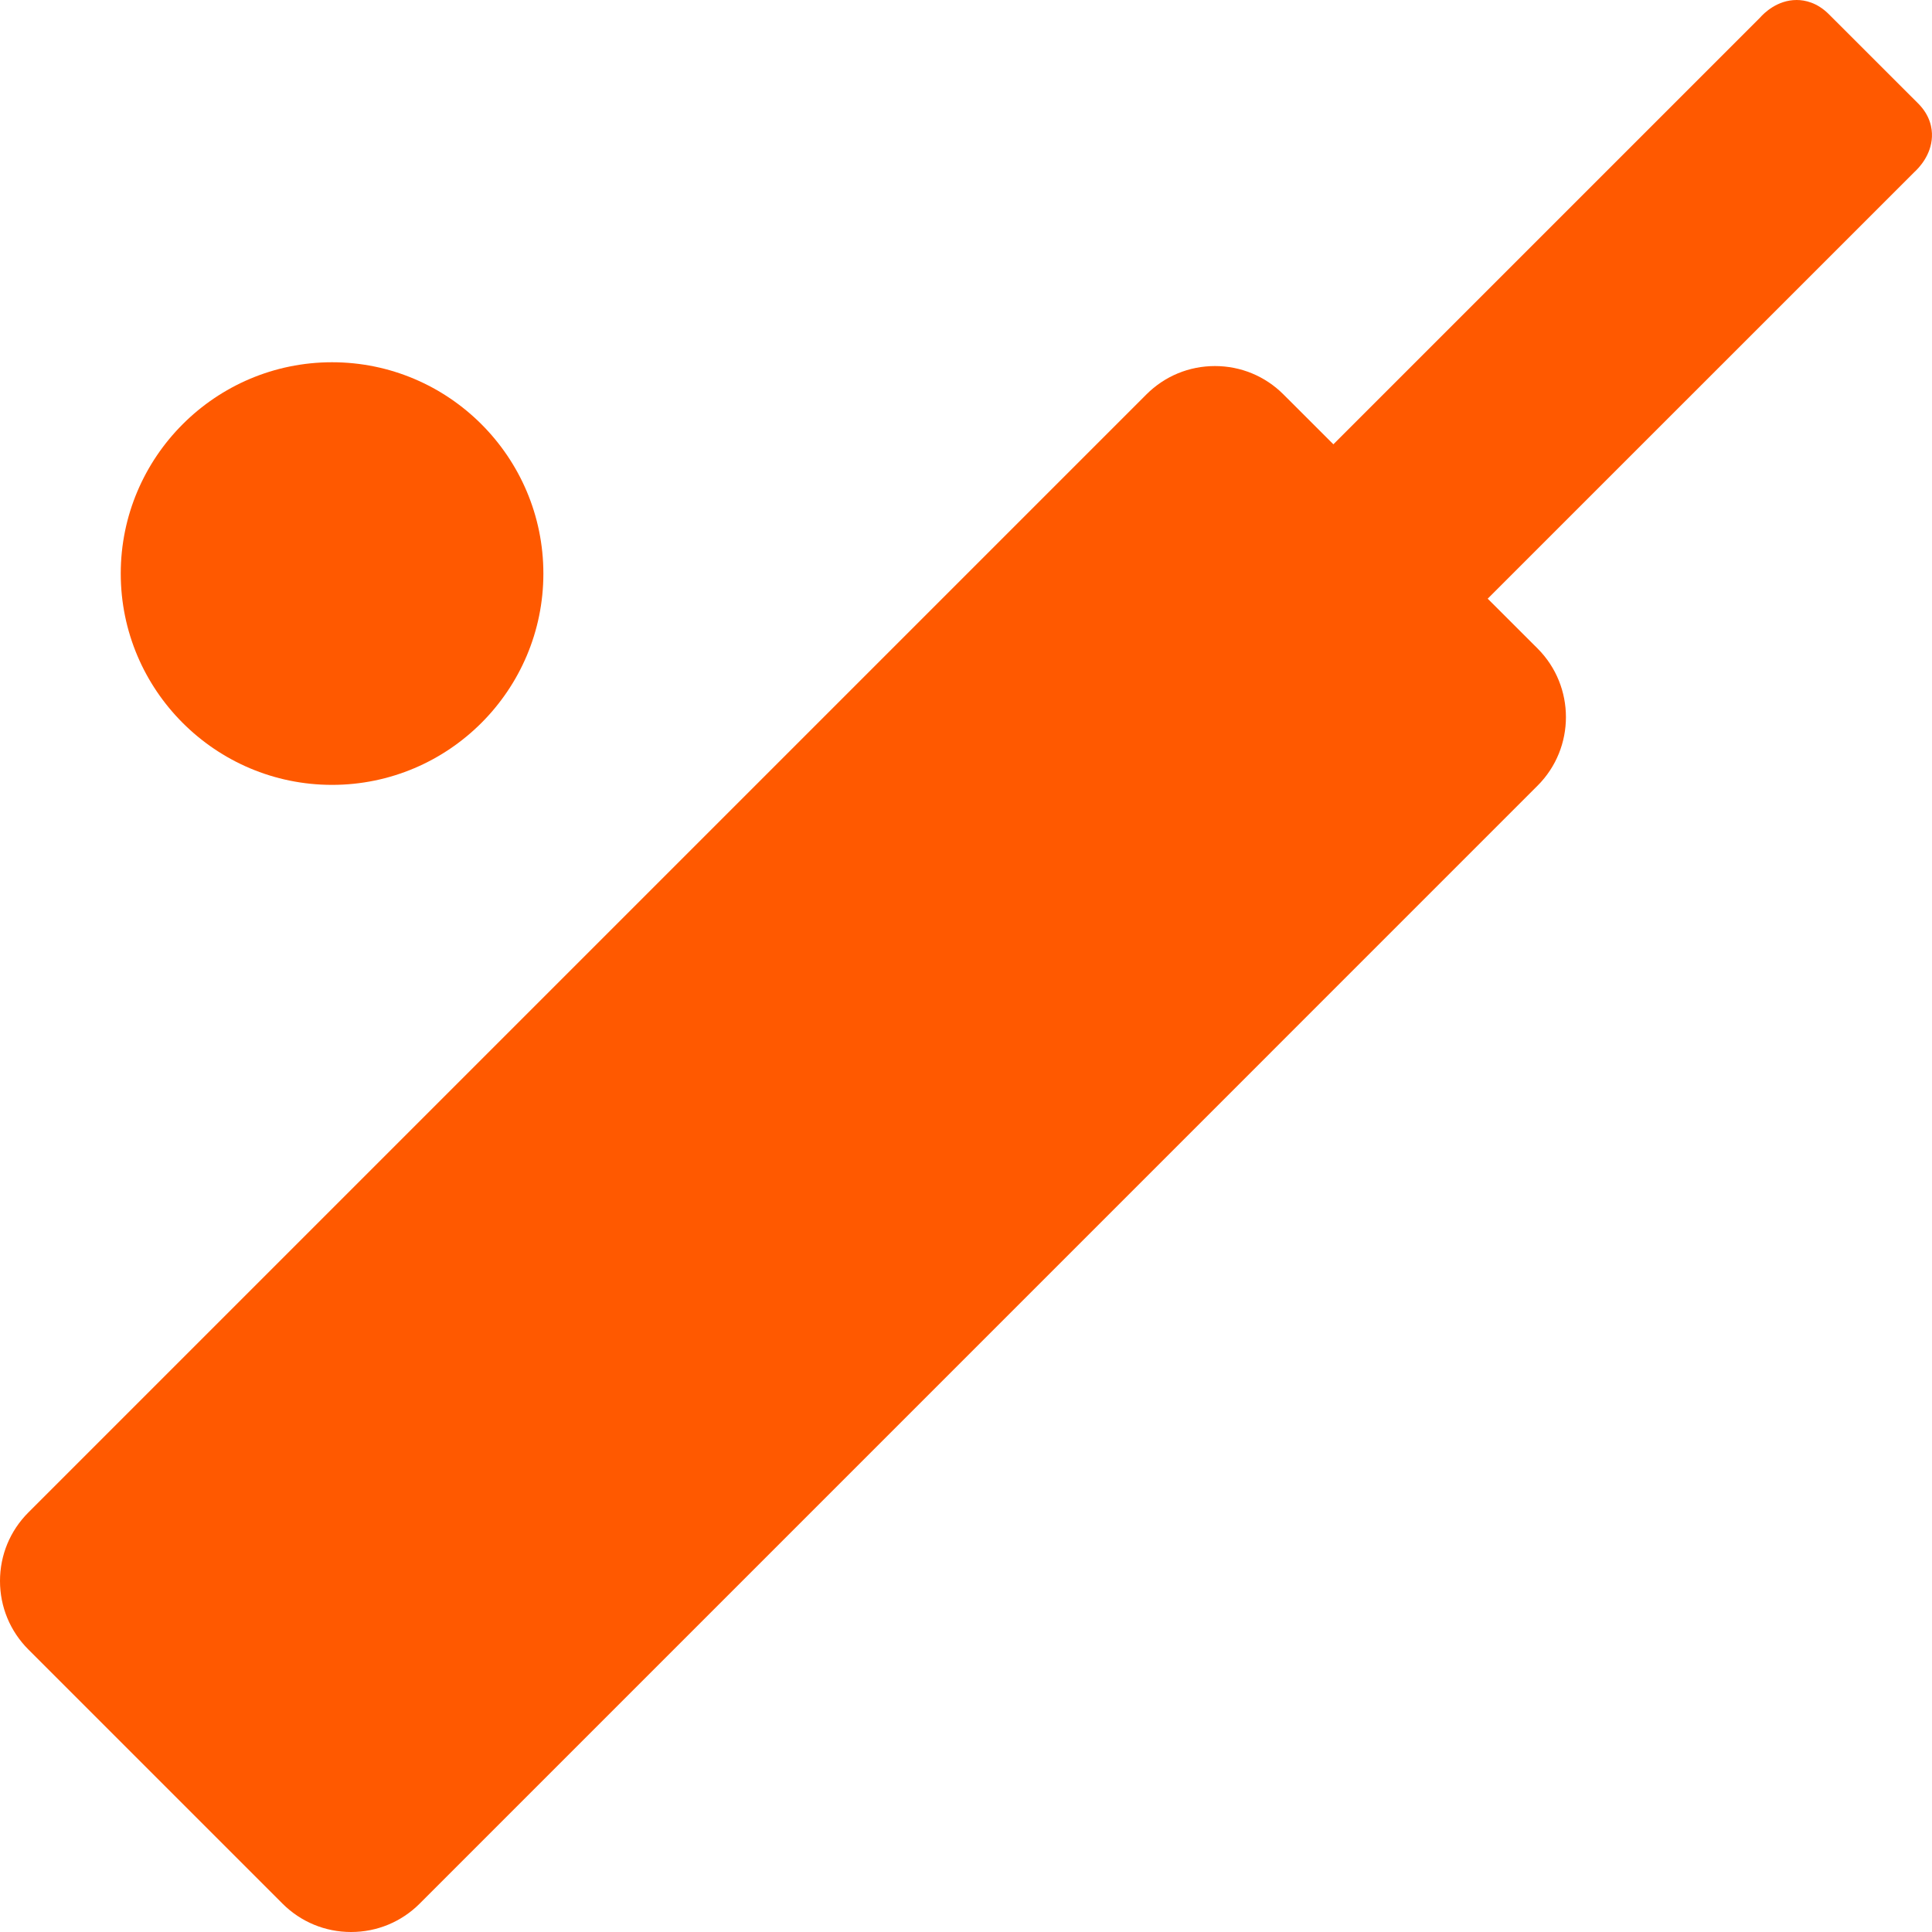 <?xml version="1.0" encoding="UTF-8"?>
<svg width="32px" height="32px" viewBox="0 0 32 32" version="1.1" xmlns="http://www.w3.org/2000/svg" xmlns:xlink="http://www.w3.org/1999/xlink">
    <!-- Generator: Sketch 43.2 (39069) - http://www.bohemiancoding.com/sketch -->
    <title>Artboard</title>
    <desc>Created with Sketch.</desc>
    <defs></defs>
    <g id="Page-1" stroke="none" stroke-width="1" fill="none" fill-rule="evenodd">
        <g id="Artboard" fill-rule="nonzero" fill="#FF5900">
            <g id="cricket" transform="translate(16, 16) rotate(180) translate(-16, -16) ">
                <path d="M31.53,4.679 L27.32,0.469 C27.017,0.167 26.614,0 26.185,0 C25.756,0 25.353,0.167 25.05,0.469 L6.532,18.988 C5.907,19.613 5.907,20.632 6.532,21.258 L7.359,22.084 L0.291,29.151 C0.221,29.215 0.013,29.428 0.001,29.734 C-0.005,29.876 0.03,30.087 0.23,30.287 L1.707,31.763 C1.902,31.959 2.106,32 2.242,32 C2.563,32 2.782,31.784 2.851,31.705 L9.915,24.641 L10.742,25.467 C11.045,25.77 11.448,25.937 11.877,25.937 C12.306,25.937 12.709,25.77 13.012,25.467 L31.53,6.949 C31.833,6.646 32,6.243 32,5.814 C32,5.386 31.833,4.983 31.53,4.679 Z" id="Shape"></path>
                <path d="M26.5,19 C24.57,19 23,20.57 23,22.5 C23,24.43 24.57,26 26.5,26 C28.43,26 30,24.43 30,22.5 C30,20.57 28.43,19 26.5,19 Z" id="Shape"></path>
            </g>
        </g>
    </g>
</svg>